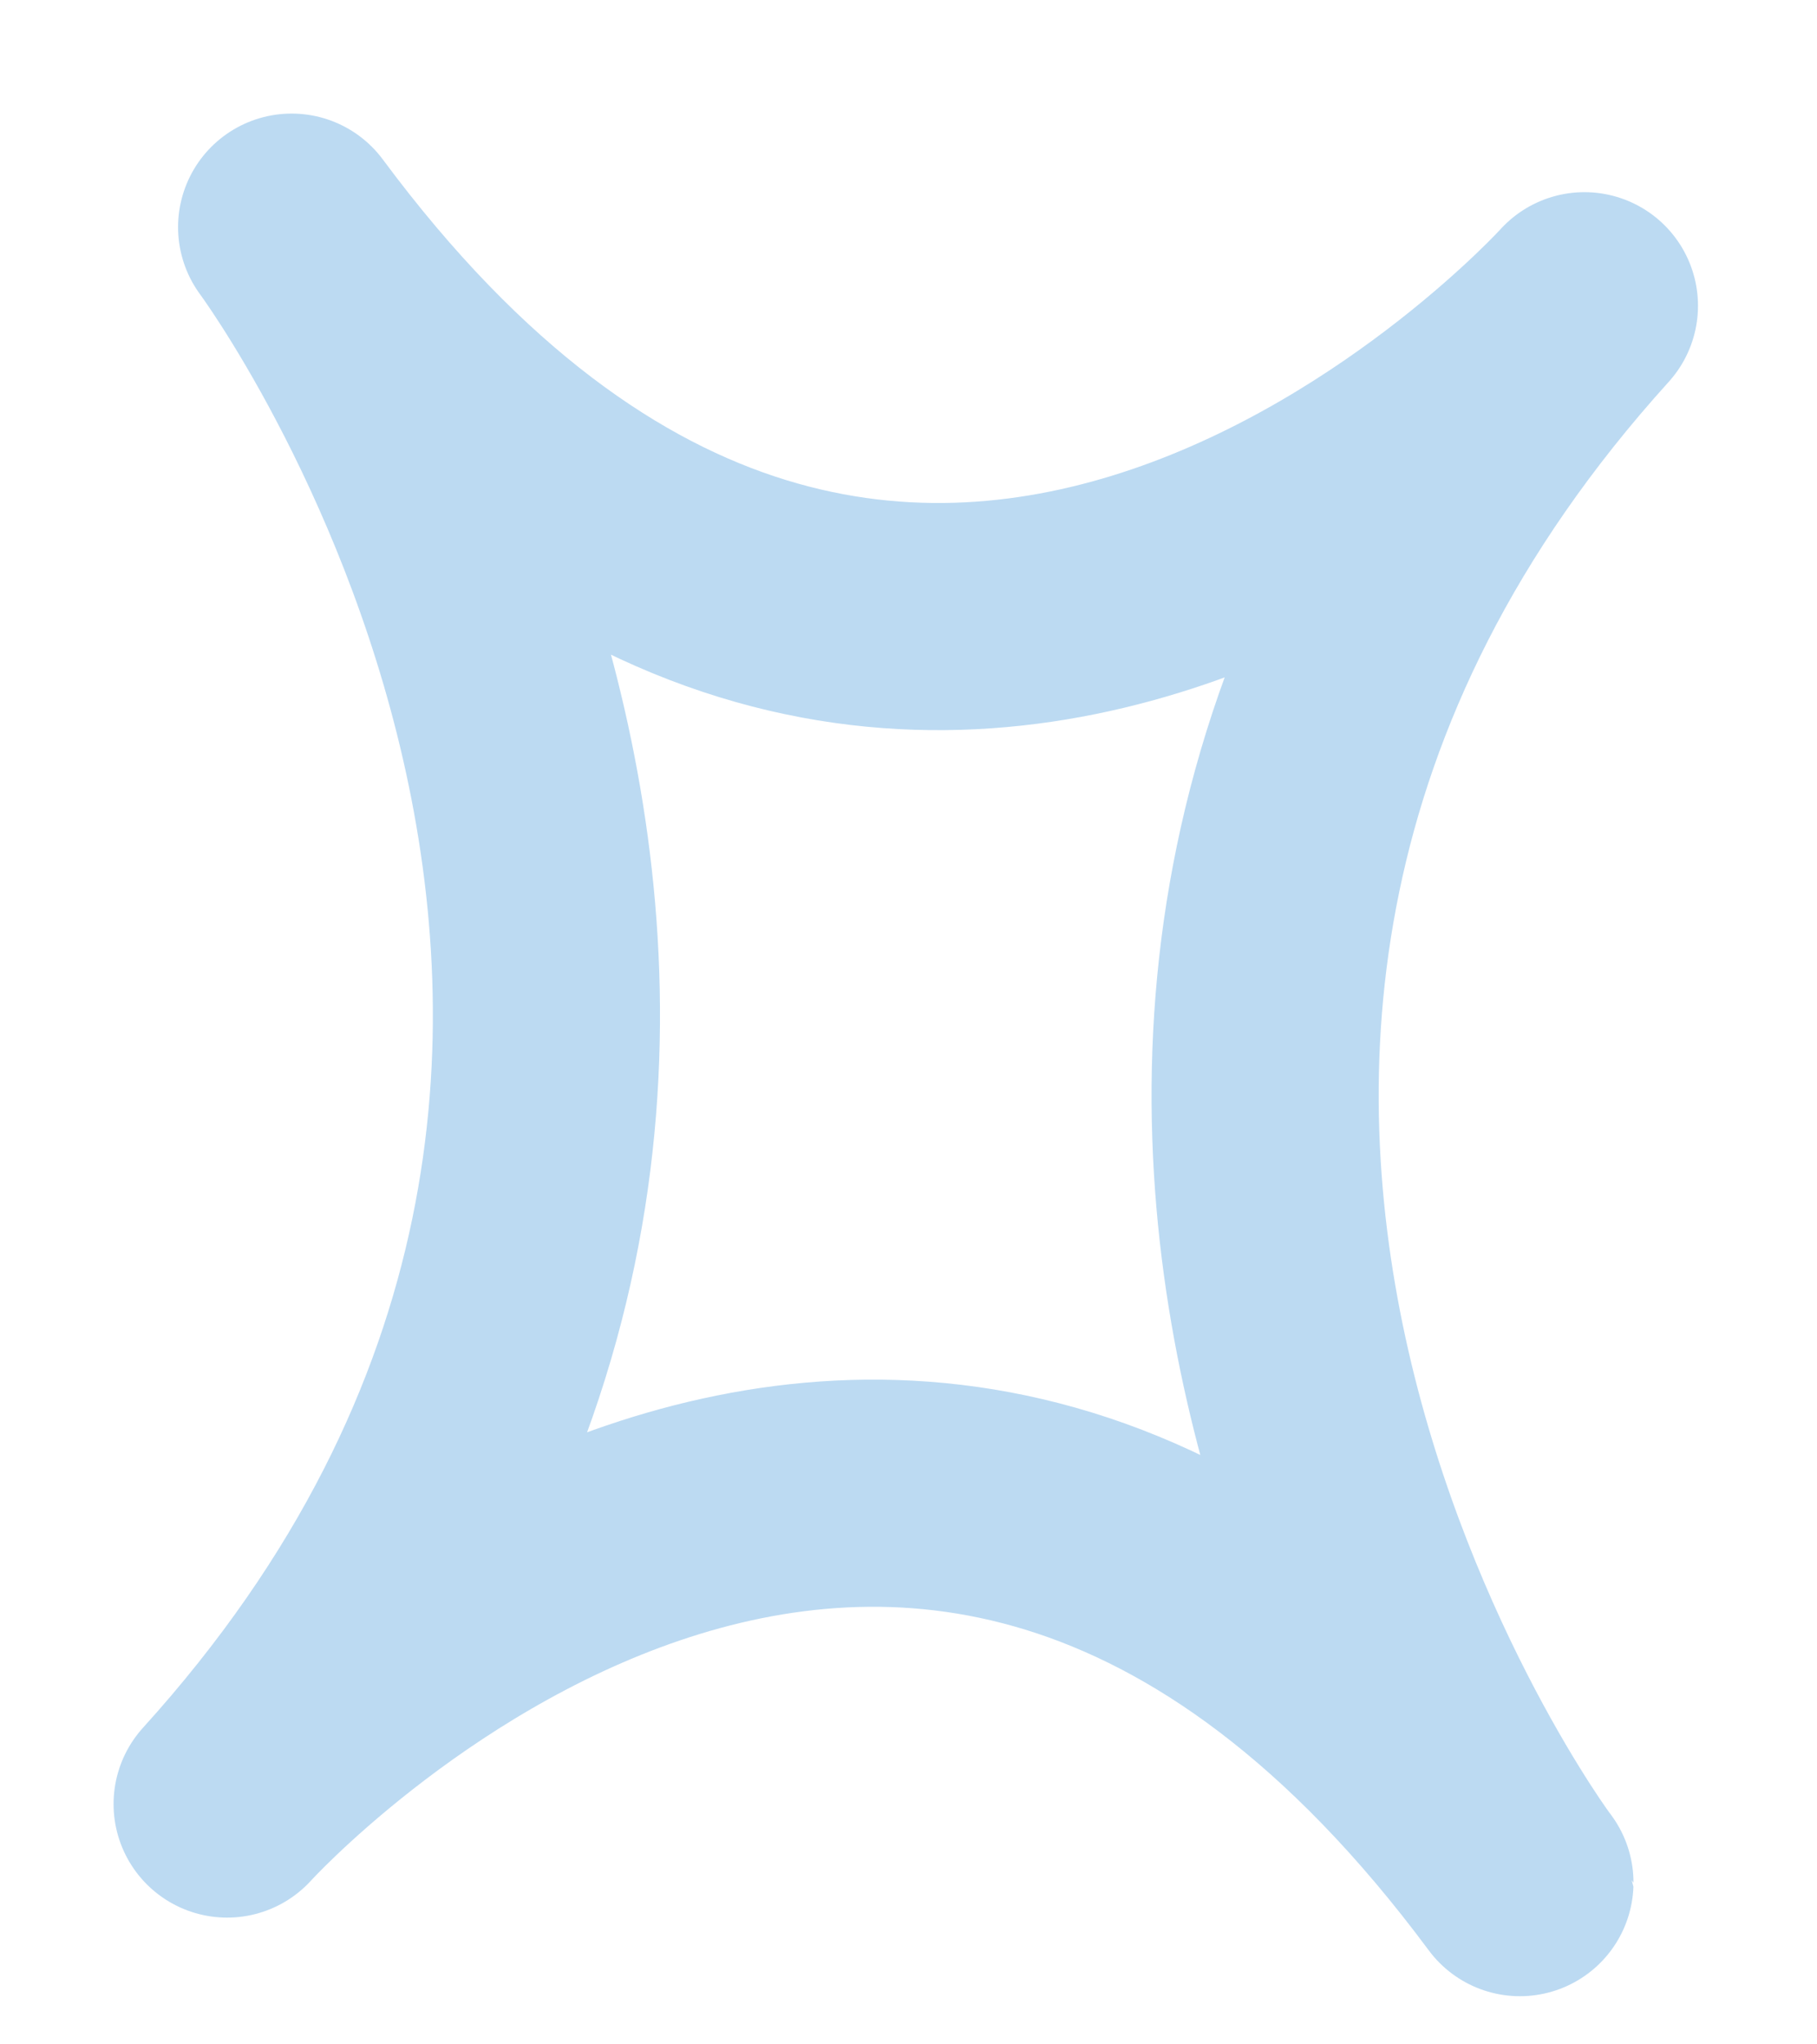 <svg width="8" height="9" viewBox="0 0 8 9" fill="none" xmlns="http://www.w3.org/2000/svg">
<path d="M6.976 1.346C6.976 1.346 3.988 4.644 1.284 1C1.284 1 3.988 4.644 1 7.942C1 7.942 3.988 4.644 6.692 8.288C6.692 8.293 3.988 4.649 6.976 1.346Z" stroke="#BCDAF2" stroke-miterlimit="10" stroke-linecap="round" stroke-linejoin="round"/>
</svg>
